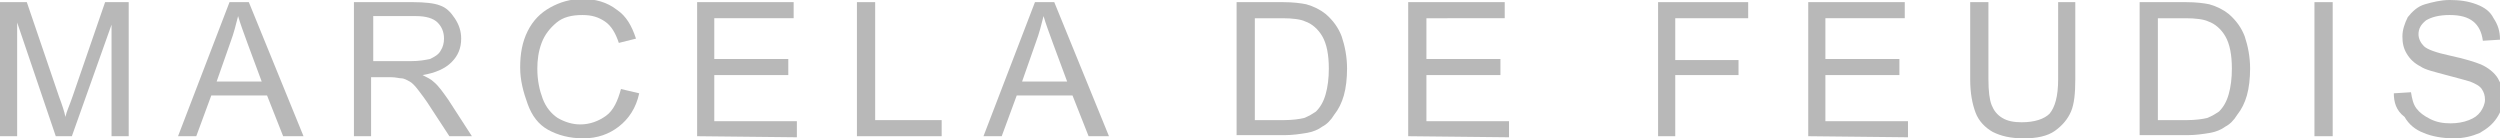 <svg xmlns="http://www.w3.org/2000/svg" xmlns:xlink="http://www.w3.org/1999/xlink" id="Capa_1" x="0px" y="0px" viewBox="-122 354.1 233.1 12.9" style="enable-background:new -122 354.1 233.1 12.9;" xml:space="preserve"> <style type="text/css"> .st0{fill:#B8B8B8;} </style> <g> <path class="st0" d="M-122,366.8v-12.5h2.5l3,8.8c0.3,0.8,0.5,1.4,0.6,1.9c0.1-0.5,0.4-1.1,0.7-2l3-8.7h2.2v12.5h-1.6v-10.4 l-3.7,10.4h-1.5l-3.6-10.6v10.6C-120.4,366.8-122,366.8-122,366.8z"></path> <path class="st0" d="M-105.4,366.8l4.8-12.5h1.8l5.1,12.5h-1.9l-1.5-3.8h-5.2l-1.4,3.8H-105.4z M-101.8,361.7h4.2l-1.3-3.5 c-0.4-1.1-0.7-1.9-0.9-2.6c-0.2,0.8-0.4,1.6-0.7,2.4L-101.8,361.7z"></path> <path class="st0" d="M-89,366.8v-12.5h5.5c1.1,0,2,0.1,2.5,0.3c0.6,0.2,1,0.6,1.4,1.2c0.4,0.6,0.6,1.2,0.6,1.9 c0,0.9-0.3,1.6-0.9,2.2c-0.6,0.6-1.5,1-2.7,1.2c0.4,0.2,0.8,0.4,1,0.6c0.5,0.4,0.9,1,1.4,1.7l2.2,3.4h-2.1l-1.7-2.6 c-0.5-0.8-0.9-1.3-1.2-1.7s-0.6-0.7-0.8-0.8c-0.2-0.1-0.5-0.3-0.8-0.3c-0.2,0-0.5-0.1-0.9-0.1h-1.9v5.5 C-87.4,366.8-89,366.8-89,366.8z M-87.3,359.8h3.6c0.8,0,1.3-0.1,1.8-0.2c0.4-0.2,0.8-0.4,1-0.8c0.2-0.3,0.3-0.7,0.3-1.1 c0-0.6-0.2-1.1-0.6-1.5c-0.4-0.4-1.1-0.6-2-0.6h-4v4.2H-87.3z"></path> <path class="st0" d="M-64.1,362.4l1.7,0.4c-0.3,1.4-1,2.4-1.9,3.1c-0.9,0.7-2,1.1-3.3,1.1s-2.4-0.3-3.3-0.8 c-0.9-0.5-1.5-1.3-1.9-2.4c-0.4-1.1-0.7-2.2-0.7-3.4c0-1.3,0.2-2.4,0.7-3.4s1.2-1.7,2.1-2.2c0.9-0.5,1.9-0.8,3-0.8 c1.2,0,2.3,0.3,3.2,1c0.9,0.6,1.4,1.5,1.8,2.7l-1.6,0.4c-0.3-0.9-0.7-1.6-1.3-2s-1.2-0.6-2.1-0.6c-1,0-1.8,0.2-2.4,0.7 s-1.1,1.1-1.4,1.9s-0.4,1.6-0.4,2.4c0,1.1,0.2,2,0.5,2.8c0.3,0.8,0.8,1.4,1.4,1.8c0.7,0.4,1.4,0.6,2.1,0.6c0.9,0,1.7-0.3,2.4-0.8 S-64.4,363.5-64.1,362.4z"></path> <path class="st0" d="M-57,366.8v-12.5h9v1.5h-7.4v3.8h6.9v1.5h-6.9v4.3h7.7v1.5L-57,366.8L-57,366.8z"></path> <path class="st0" d="M-42.1,366.8v-12.5h1.7v11h6.2v1.5H-42.1z"></path> <path class="st0" d="M-30.3,366.8l4.8-12.5h1.8l5.1,12.5h-1.9L-22,363h-5.2l-1.4,3.8H-30.3z M-26.7,361.7h4.2l-1.3-3.5 c-0.4-1.1-0.7-1.9-0.9-2.6c-0.2,0.8-0.4,1.6-0.7,2.4L-26.7,361.7z"></path> <path class="st0" d="M-6.7,366.8v-12.5h4.3c1,0,1.7,0.1,2.2,0.2c0.7,0.2,1.3,0.5,1.8,0.9c0.7,0.6,1.2,1.3,1.5,2.1 c0.3,0.9,0.5,1.9,0.5,3c0,0.9-0.1,1.8-0.3,2.5c-0.2,0.7-0.5,1.3-0.9,1.8c-0.3,0.5-0.7,0.9-1.1,1.1c-0.4,0.3-0.9,0.5-1.5,0.6 s-1.3,0.2-2,0.2h-4.5V366.8z M-5,365.3h2.7c0.8,0,1.5-0.1,1.9-0.2c0.5-0.2,0.8-0.4,1.1-0.6c0.4-0.4,0.7-0.9,0.9-1.6 c0.2-0.7,0.3-1.5,0.3-2.4c0-1.3-0.2-2.3-0.6-3c-0.4-0.7-1-1.2-1.6-1.4c-0.4-0.2-1.2-0.3-2.1-0.3H-5V365.3z"></path> <path class="st0" d="M9.3,366.8v-12.5h9v1.5H11v3.8h6.9v1.5H11v4.3h7.7v1.5L9.3,366.8L9.3,366.8z"></path> <path class="st0" d="M32.6,366.8v-12.5H41v1.5h-6.8v3.9h5.9v1.4h-5.9v5.7H32.6z"></path> <path class="st0" d="M46.6,366.8v-12.5h9v1.5h-7.4v3.8h6.9v1.5h-6.9v4.3h7.7v1.5L46.6,366.8L46.6,366.8z"></path> <path class="st0" d="M69.8,354.3h1.7v7.2c0,1.3-0.1,2.3-0.4,3c-0.3,0.7-0.8,1.3-1.5,1.8s-1.7,0.7-2.9,0.7s-2.1-0.2-2.9-0.6 c-0.7-0.4-1.3-1-1.6-1.8s-0.5-1.8-0.5-3.1v-7.2h1.7v7.2c0,1.1,0.1,1.9,0.3,2.4s0.5,0.9,1,1.2s1.1,0.4,1.8,0.4 c1.2,0,2.1-0.3,2.6-0.8c0.5-0.6,0.8-1.6,0.8-3.2v-7.2H69.8z"></path> <path class="st0" d="M77.5,366.8v-12.5h4.3c1,0,1.7,0.1,2.2,0.2c0.7,0.2,1.3,0.5,1.8,0.9c0.7,0.6,1.2,1.3,1.5,2.1 c0.3,0.9,0.5,1.9,0.5,3c0,0.9-0.1,1.8-0.3,2.5c-0.2,0.7-0.5,1.3-0.9,1.8c-0.3,0.5-0.7,0.9-1.1,1.1c-0.4,0.3-0.9,0.5-1.5,0.6 s-1.3,0.2-2,0.2h-4.5V366.8z M79.2,365.3h2.7c0.8,0,1.5-0.1,1.9-0.2c0.5-0.2,0.8-0.4,1.1-0.6c0.4-0.4,0.7-0.9,0.9-1.6 c0.2-0.7,0.3-1.5,0.3-2.4c0-1.3-0.2-2.3-0.6-3c-0.4-0.7-1-1.2-1.6-1.4c-0.4-0.2-1.2-0.3-2.1-0.3h-2.6L79.2,365.3L79.2,365.3z"></path> <path class="st0" d="M93.8,366.8v-12.5h1.7v12.5H93.8z"></path> <path class="st0" d="M101.2,362.8l1.6-0.1c0.1,0.6,0.2,1.1,0.5,1.5s0.7,0.7,1.3,1c0.6,0.3,1.2,0.4,1.9,0.4c0.6,0,1.2-0.1,1.7-0.3 c0.5-0.2,0.8-0.4,1.1-0.8c0.2-0.3,0.4-0.7,0.4-1.1c0-0.4-0.1-0.7-0.3-1c-0.2-0.3-0.6-0.5-1.1-0.7c-0.3-0.1-1.1-0.3-2.2-0.6 c-1.1-0.3-2-0.5-2.4-0.8c-0.6-0.3-1-0.7-1.3-1.2s-0.4-1-0.4-1.6s0.2-1.2,0.5-1.8c0.4-0.5,0.9-1,1.6-1.2c0.7-0.2,1.5-0.4,2.3-0.4 c0.9,0,1.7,0.1,2.5,0.4c0.8,0.3,1.3,0.7,1.6,1.3c0.4,0.6,0.6,1.2,0.6,2l-1.6,0.1c-0.1-0.8-0.4-1.4-0.9-1.8s-1.2-0.6-2.2-0.6 s-1.7,0.2-2.2,0.5c-0.5,0.4-0.7,0.8-0.7,1.3c0,0.4,0.2,0.8,0.5,1.1c0.3,0.3,1.1,0.6,2.5,0.9c1.4,0.3,2.3,0.6,2.8,0.8 c0.7,0.3,1.3,0.8,1.6,1.3s0.5,1.1,0.5,1.8c0,0.7-0.2,1.3-0.6,1.9c-0.4,0.6-0.9,1-1.6,1.4c-0.7,0.3-1.5,0.5-2.4,0.5 c-1.1,0-2.1-0.2-2.8-0.5c-0.8-0.3-1.4-0.8-1.8-1.5C101.4,364.4,101.2,363.6,101.2,362.8z"></path> </g> </svg>